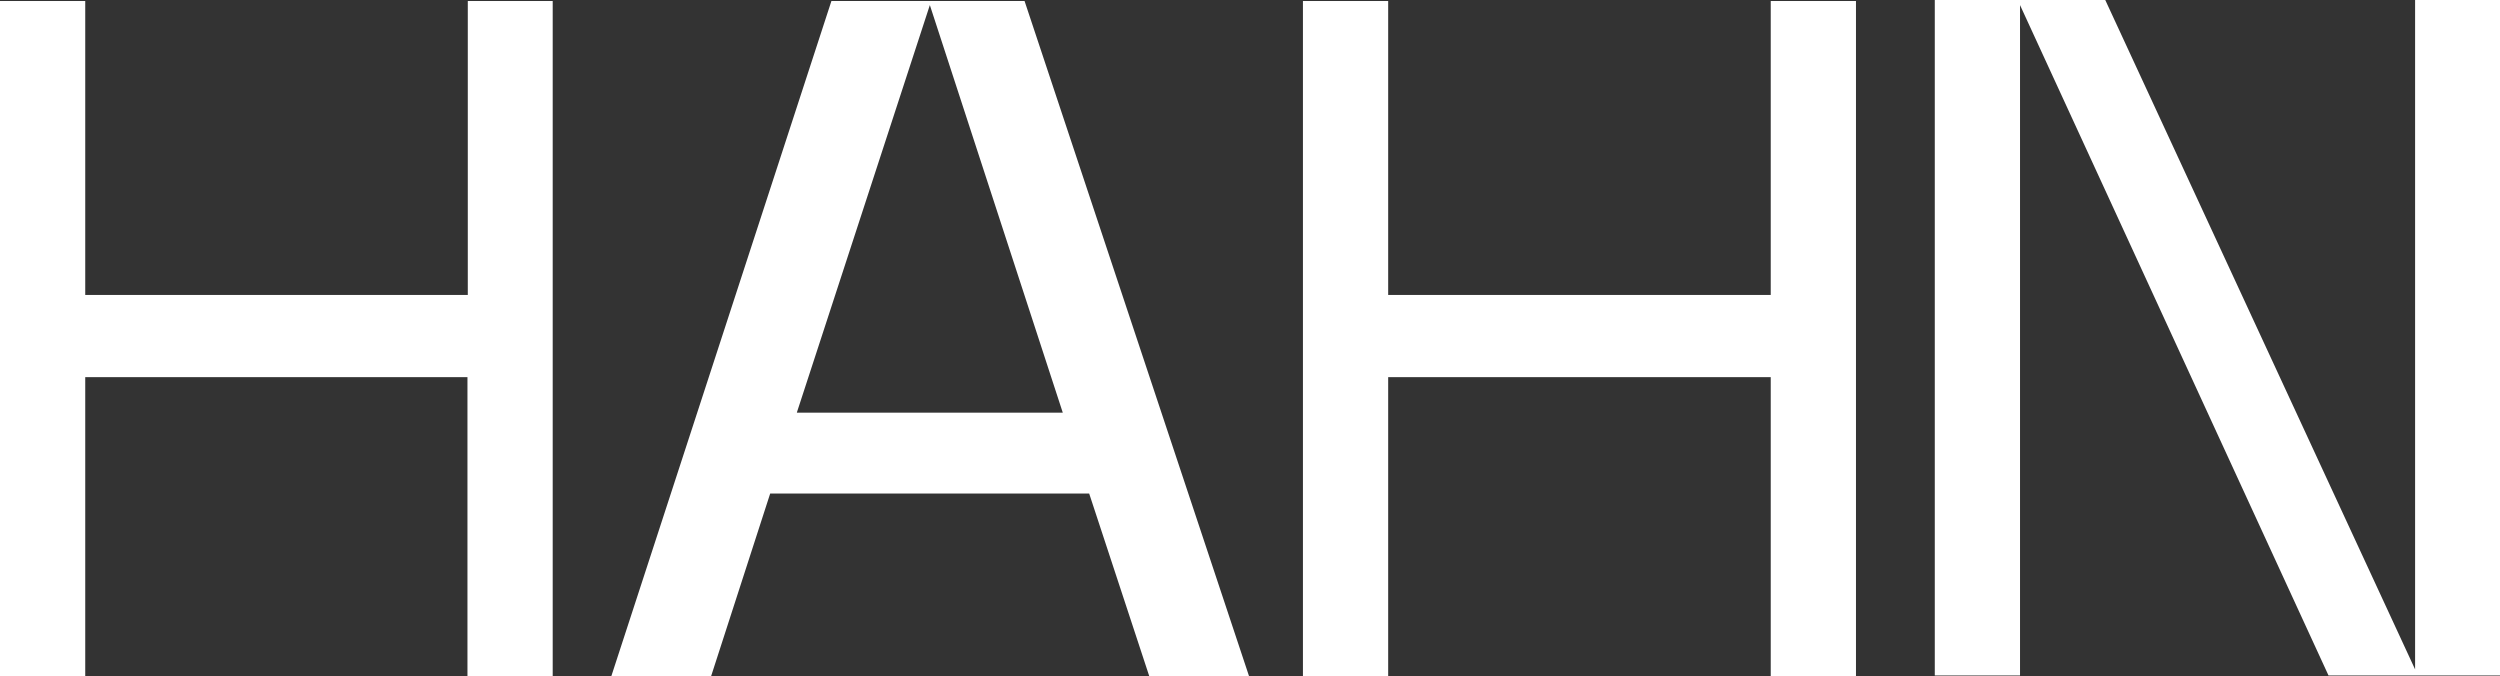 <?xml version="1.0" encoding="UTF-8"?><svg id="Ebene_1" xmlns="http://www.w3.org/2000/svg" viewBox="0 0 73.91 20"><rect x="0" y="0" width="73.91" height="20" fill="#333333" stroke="none"/><defs><style>.cls-1{fill:#fff;stroke-width:0px;}</style></defs><path class="cls-1" d="m13.82.03h2.52v19.97h-2.52v-8.85H2.52v8.85H0V.03h2.52v8.69h11.31V.03Z"/><path class="cls-1" d="m30.29.03l6.64,19.97h-2.95l-1.78-5.41h-9.43l-1.75,5.41h-2.95L24.58.03h5.71Zm-6.73,12.17h7.86L27.49.15l-3.93,12.04Z"/><path class="cls-1" d="m52.35.03h2.52v19.97h-2.52v-8.85h-11.31v8.85h-2.52V.03h2.52v8.69h11.31V.03Z"/><path class="cls-1" d="m73.91,0v19.97h-5.07L59.72.15v19.82h-2.52V0h5.04l9.16,19.79V0h2.52Z"/></svg>